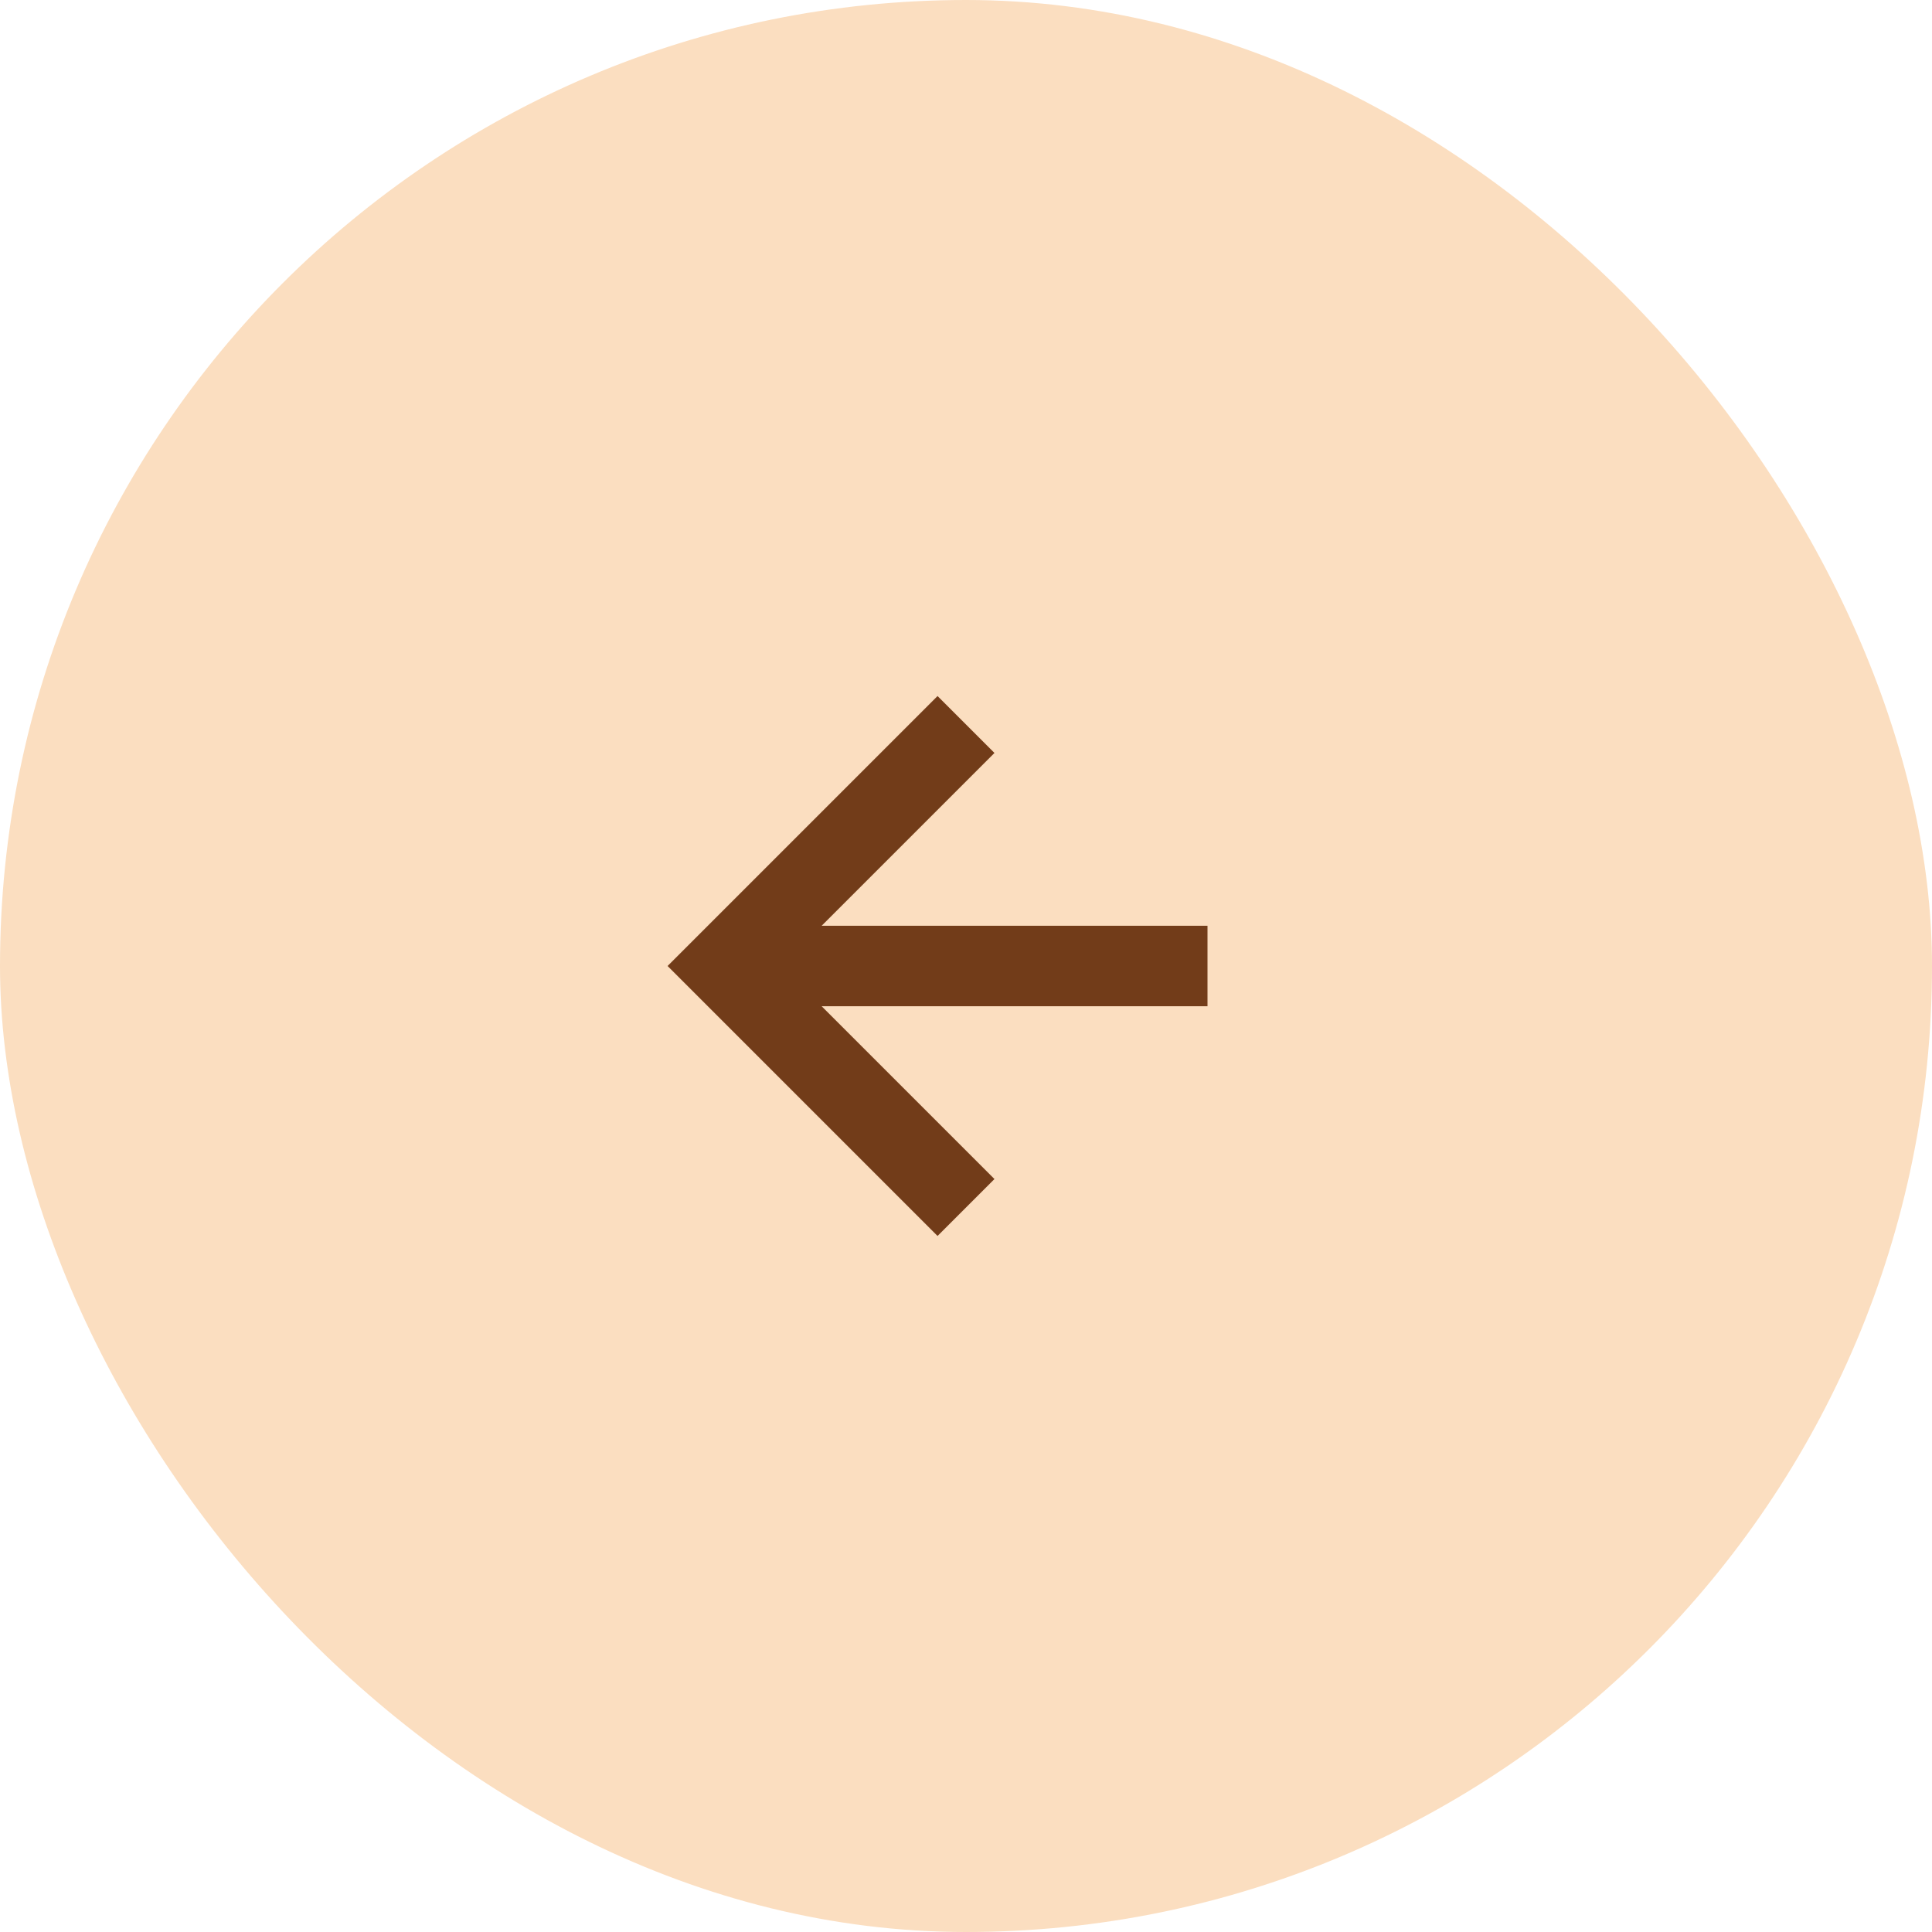 <?xml version="1.0" encoding="UTF-8"?> <svg xmlns="http://www.w3.org/2000/svg" width="48" height="48" viewBox="0 0 48 48" fill="none"><rect x="0.5" y="0.5" width="47" height="47" rx="23.5" fill="#FBDEC0"></rect><rect x="0.5" y="0.5" width="47" height="47" rx="23.5" stroke="#FBDEC0"></rect><path d="M24.707 29.293L20.414 25H30V23H20.414L24.707 18.707L23.293 17.293L16.586 24L23.293 30.707L24.707 29.293Z" fill="#723C19"></path></svg> 